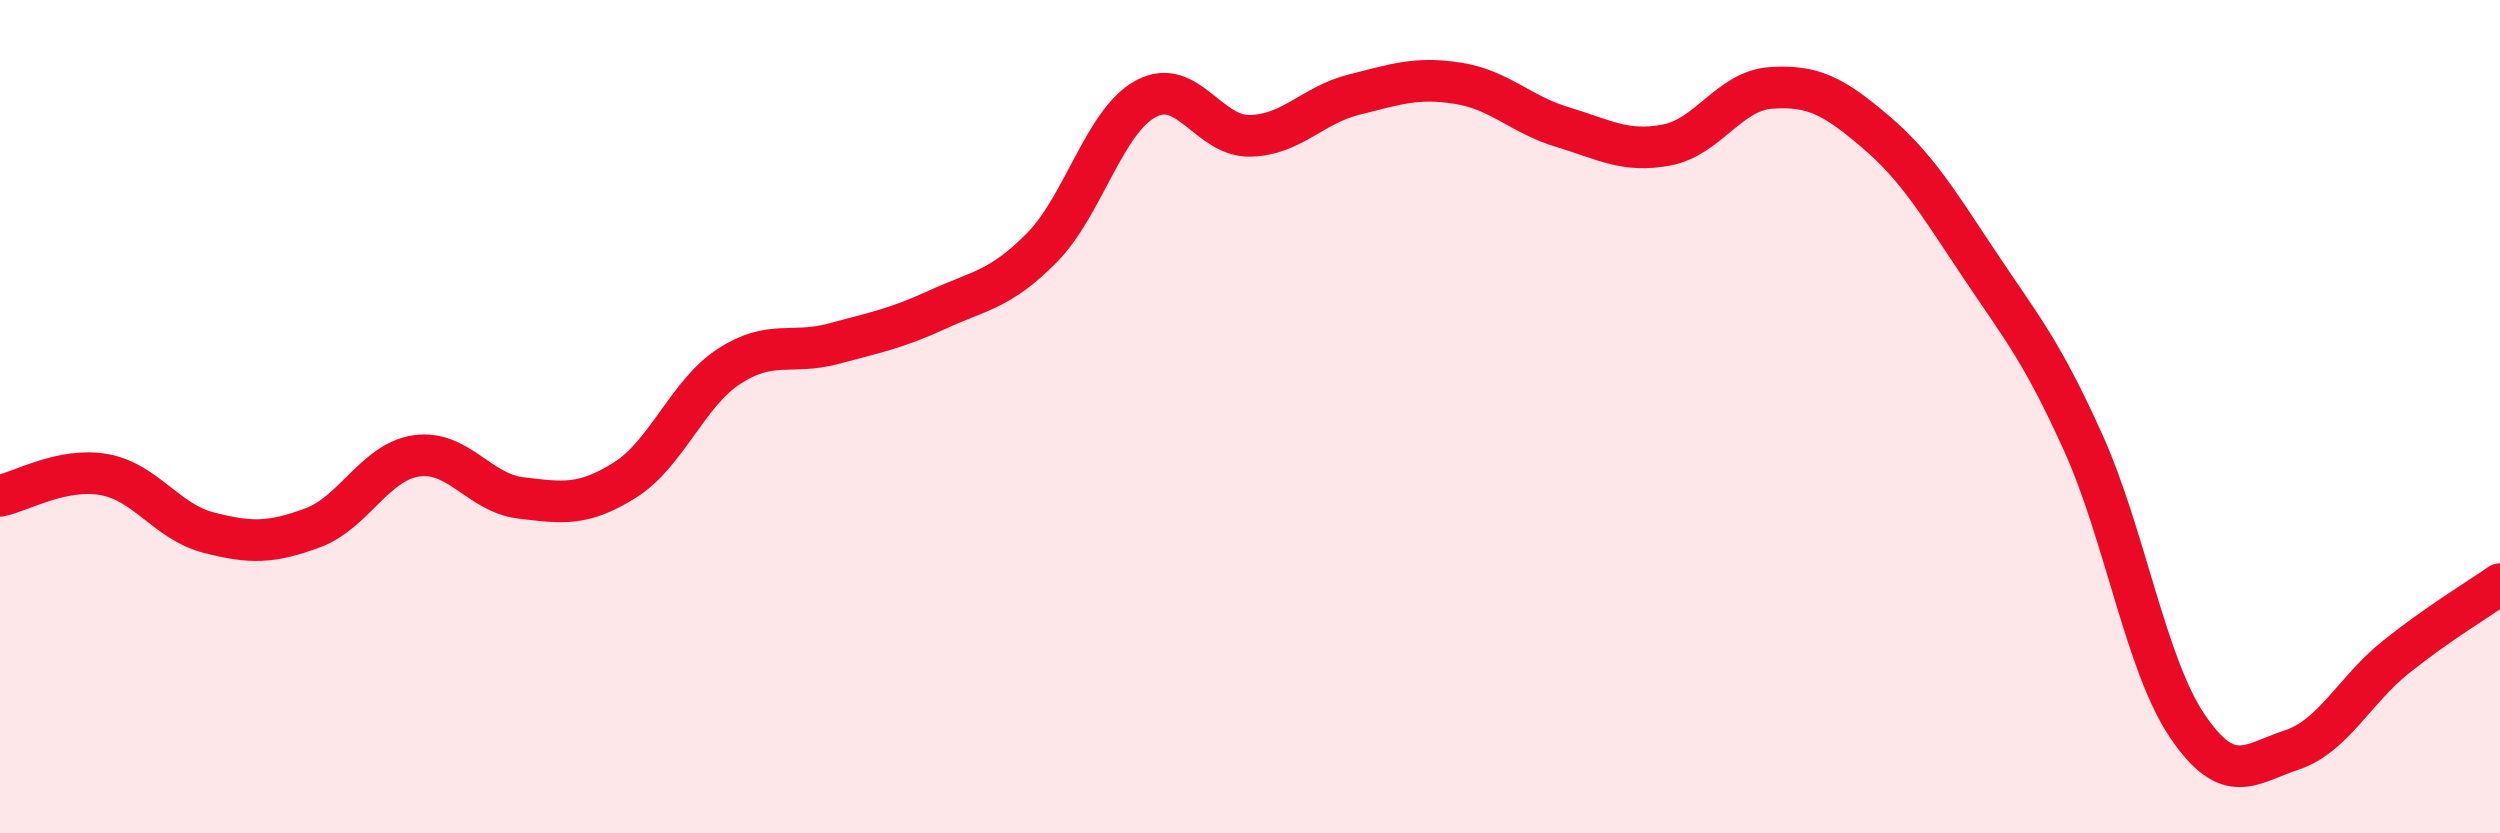 
    <svg width="60" height="20" viewBox="0 0 60 20" xmlns="http://www.w3.org/2000/svg">
      <path
        d="M 0,11.9 C 0.5,11.8 1.5,11.21 2.5,11.39 C 3.5,11.57 4,12.52 5,12.78 C 6,13.04 6.5,13.04 7.5,12.67 C 8.5,12.3 9,11.08 10,10.94 C 11,10.8 11.5,11.83 12.5,11.95 C 13.5,12.07 14,12.15 15,11.52 C 16,10.89 16.5,9.44 17.5,8.79 C 18.5,8.14 19,8.52 20,8.25 C 21,7.98 21.5,7.89 22.5,7.43 C 23.5,6.97 24,6.96 25,5.95 C 26,4.94 26.5,2.91 27.5,2.37 C 28.5,1.83 29,3.28 30,3.26 C 31,3.24 31.5,2.52 32.5,2.27 C 33.5,2.02 34,1.84 35,2 C 36,2.16 36.5,2.75 37.5,3.05 C 38.5,3.35 39,3.67 40,3.48 C 41,3.29 41.5,2.18 42.5,2.11 C 43.5,2.04 44,2.3 45,3.15 C 46,4 46.5,4.84 47.5,6.34 C 48.5,7.84 49,8.41 50,10.63 C 51,12.85 51.5,15.96 52.5,17.43 C 53.5,18.9 54,18.33 55,18 C 56,17.67 56.5,16.57 57.5,15.77 C 58.5,14.97 59.5,14.37 60,14.02L60 20L0 20Z"
        fill="#EB0A25"
        opacity="0.1"
        stroke-linecap="round"
        stroke-linejoin="round"
      />
      <path
        d="M 0,11.9 C 0.5,11.8 1.5,11.21 2.5,11.39 C 3.5,11.57 4,12.52 5,12.78 C 6,13.04 6.5,13.04 7.5,12.67 C 8.5,12.3 9,11.08 10,10.94 C 11,10.8 11.5,11.83 12.5,11.95 C 13.5,12.07 14,12.15 15,11.52 C 16,10.89 16.5,9.44 17.5,8.79 C 18.5,8.14 19,8.52 20,8.25 C 21,7.98 21.5,7.89 22.5,7.43 C 23.5,6.97 24,6.96 25,5.95 C 26,4.94 26.5,2.91 27.5,2.37 C 28.5,1.83 29,3.28 30,3.26 C 31,3.24 31.5,2.52 32.5,2.27 C 33.5,2.02 34,1.84 35,2 C 36,2.16 36.5,2.75 37.5,3.05 C 38.5,3.35 39,3.67 40,3.48 C 41,3.29 41.5,2.18 42.5,2.11 C 43.5,2.04 44,2.3 45,3.15 C 46,4 46.5,4.84 47.5,6.34 C 48.5,7.84 49,8.41 50,10.63 C 51,12.85 51.5,15.96 52.5,17.43 C 53.5,18.9 54,18.33 55,18 C 56,17.67 56.5,16.57 57.5,15.77 C 58.5,14.97 59.5,14.37 60,14.02"
        stroke="#EB0A25"
        stroke-width="1"
        fill="none"
        stroke-linecap="round"
        stroke-linejoin="round"
      />
    </svg>
  